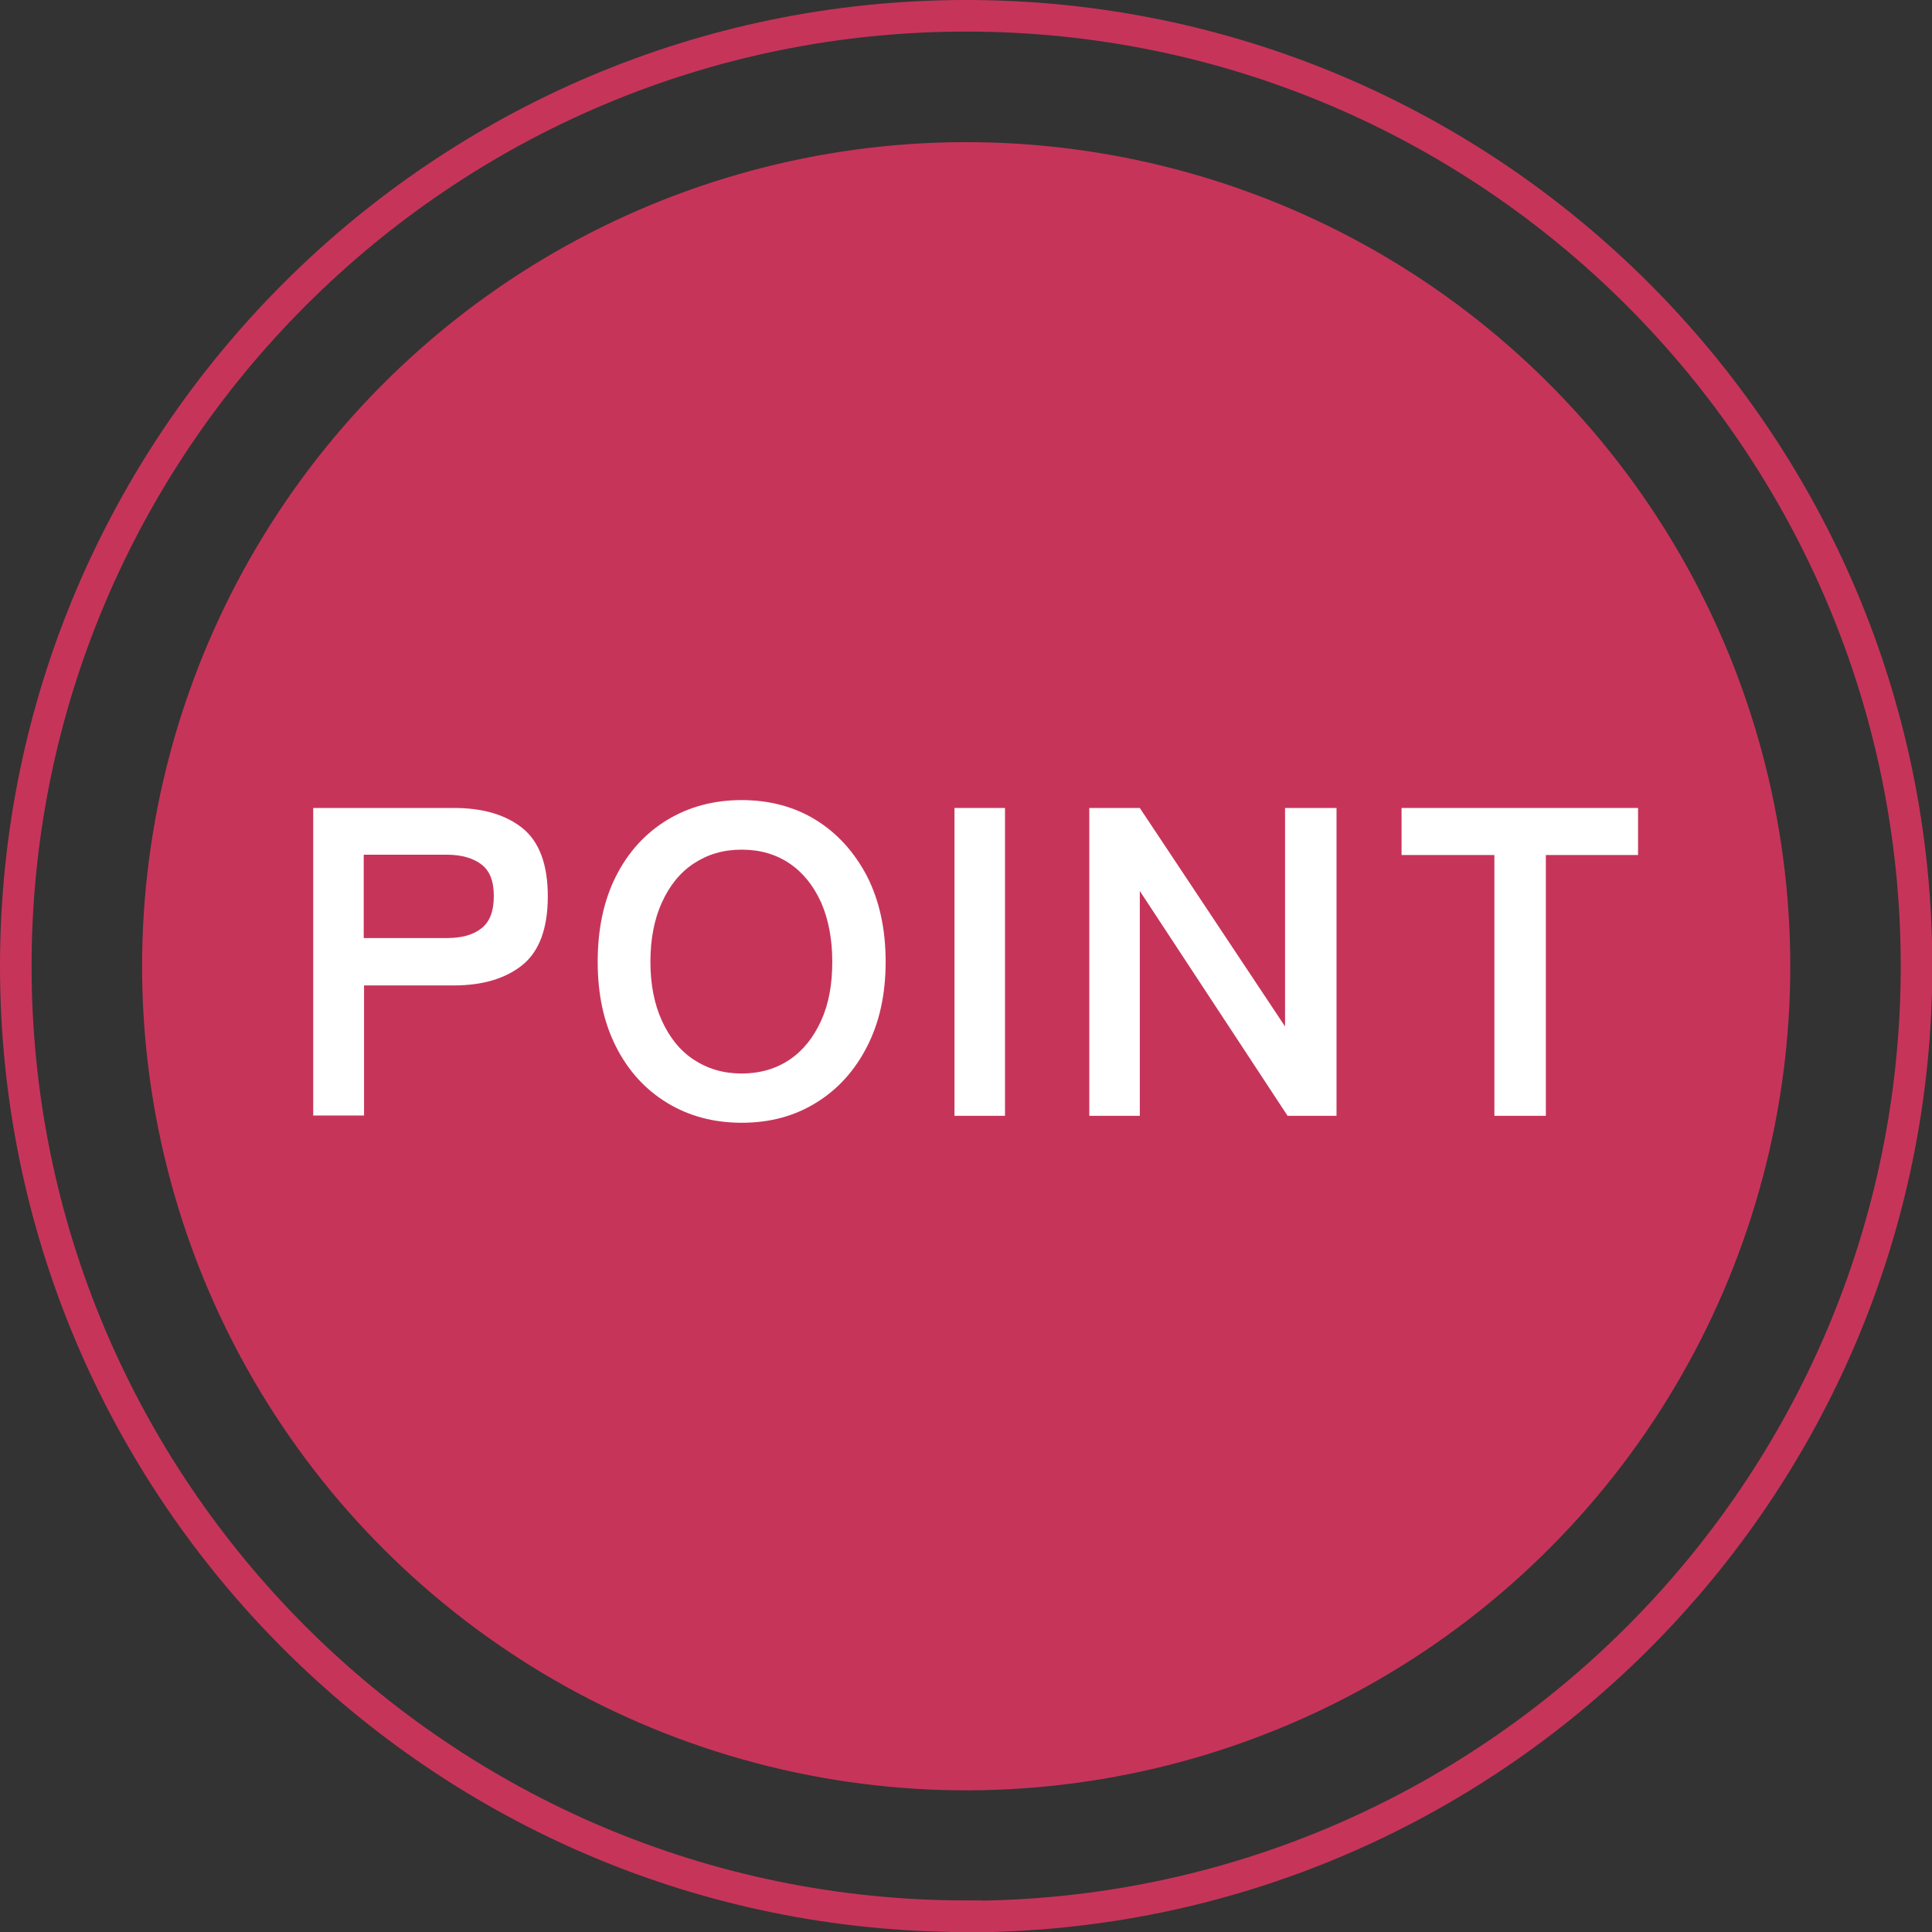 <?xml version="1.0" encoding="UTF-8"?>
<svg id="_レイヤー_2" data-name="レイヤー 2" xmlns="http://www.w3.org/2000/svg" viewBox="0 0 61.19 61.19">
  <rect x="0" y="0" width="61.19" height="61.19" fill="#333333" stroke="none"/>
  <defs>
    <style>
      .cls-1 {
        fill: none;
        stroke: #c7345a;
      }

      .cls-2 {
        fill: #fff;
      }

      .cls-3 {
        fill: #c7345a;
      }
    </style>
  </defs>
  <g id="_レイヤー_1-2" data-name="レイヤー 1">
    <g>
      <g>
        <circle class="cls-3" cx="30.6" cy="30.6" r="26.1" transform="translate(-6.21 7.85) rotate(-13.28)"/>
        <path class="cls-1" d="M30.6,60.69C14,60.69.5,47.19.5,30.6S14,.5,30.6.5s30.1,13.5,30.1,30.1-13.5,30.1-30.1,30.1Z"/>
      </g>
      <g>
        <path class="cls-2" d="M9.92,35.34v-9.75h4.46c.91,0,1.63.21,2.17.64.53.43.8,1.15.8,2.16s-.27,1.74-.8,2.17-1.26.65-2.17.65h-2.85v4.12h-1.6ZM11.52,29.71h2.63c.47,0,.84-.1,1.1-.31.26-.2.39-.54.39-1.02s-.13-.8-.39-1c-.26-.2-.63-.31-1.1-.31h-2.63v2.63Z"/>
        <path class="cls-2" d="M23.49,35.56c-.88,0-1.67-.21-2.36-.63s-1.23-1.01-1.62-1.78c-.39-.77-.58-1.66-.58-2.69s.19-1.94.58-2.71c.39-.77.93-1.36,1.62-1.78.69-.42,1.48-.63,2.36-.63s1.67.21,2.35.63c.68.42,1.22,1.02,1.62,1.78.39.77.59,1.67.59,2.71s-.2,1.93-.59,2.69-.93,1.36-1.62,1.78c-.68.42-1.46.63-2.35.63ZM23.49,34c.58,0,1.09-.15,1.52-.44.43-.29.76-.71,1-1.24.24-.53.35-1.15.35-1.86s-.12-1.34-.35-1.87c-.24-.53-.57-.95-1-1.24-.43-.29-.93-.44-1.52-.44s-1.08.15-1.52.44-.77.71-1.01,1.24-.36,1.16-.36,1.87.12,1.33.36,1.86.57.95,1.01,1.24c.44.29.94.44,1.52.44Z"/>
        <path class="cls-2" d="M30.23,35.34v-9.75h1.6v9.75h-1.6Z"/>
        <path class="cls-2" d="M34.5,35.34v-9.75h1.6l4.6,6.92v-6.92h1.63v9.75h-1.55l-4.68-7.12v7.12h-1.6Z"/>
        <path class="cls-2" d="M47.33,35.34v-8.26h-2.94v-1.49h7.49v1.49h-2.92v8.26h-1.63Z"/>
      </g>
    </g>
  </g>
</svg>
